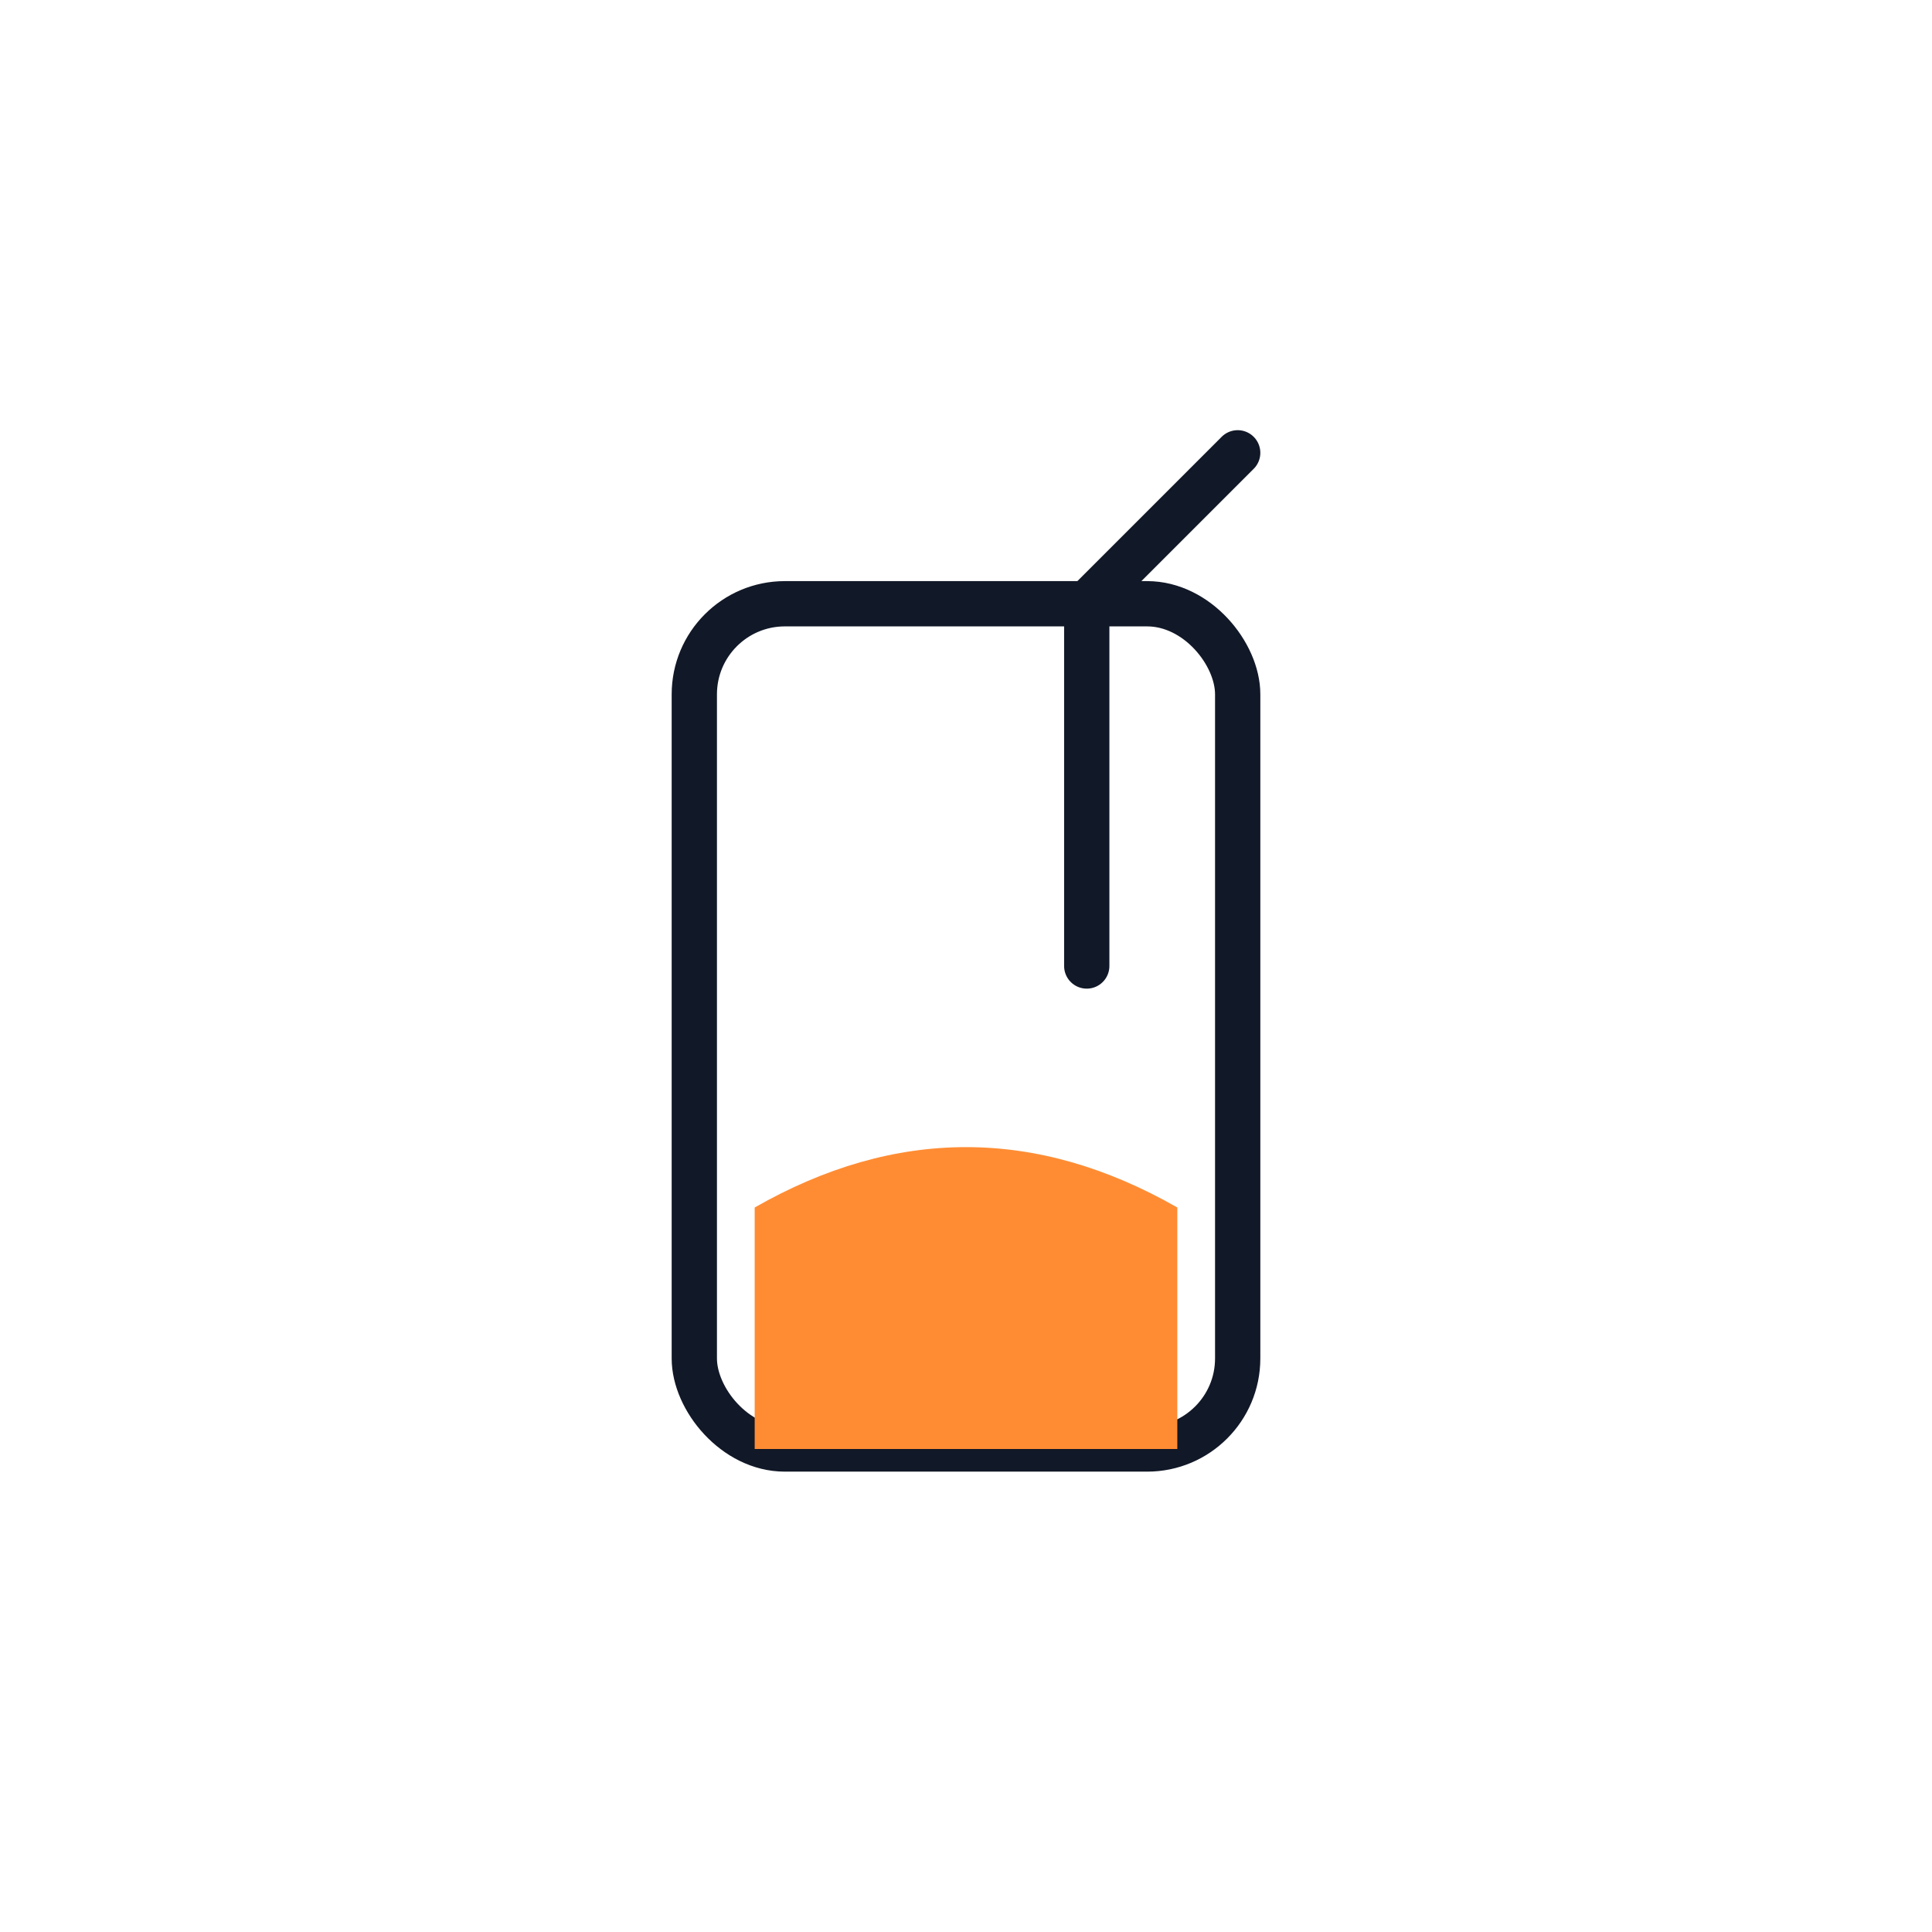 <svg xmlns="http://www.w3.org/2000/svg" width="128" height="128" viewBox="0 0 128 128">
  <g fill="none" stroke="#111827" stroke-width="3" stroke-linecap="round" stroke-linejoin="round">
    
    <rect x="46" y="40" width="36" height="56" rx="6" ry="6"></rect>
    
    <path d="M72 40 l10 -10"></path>
    <path d="M72 40 v24"></path>
  </g>
  
  <path d="M50 80 Q64 72 78 80 V96 H50 Z" fill="#ff8c33" stroke="none"></path>
</svg>

